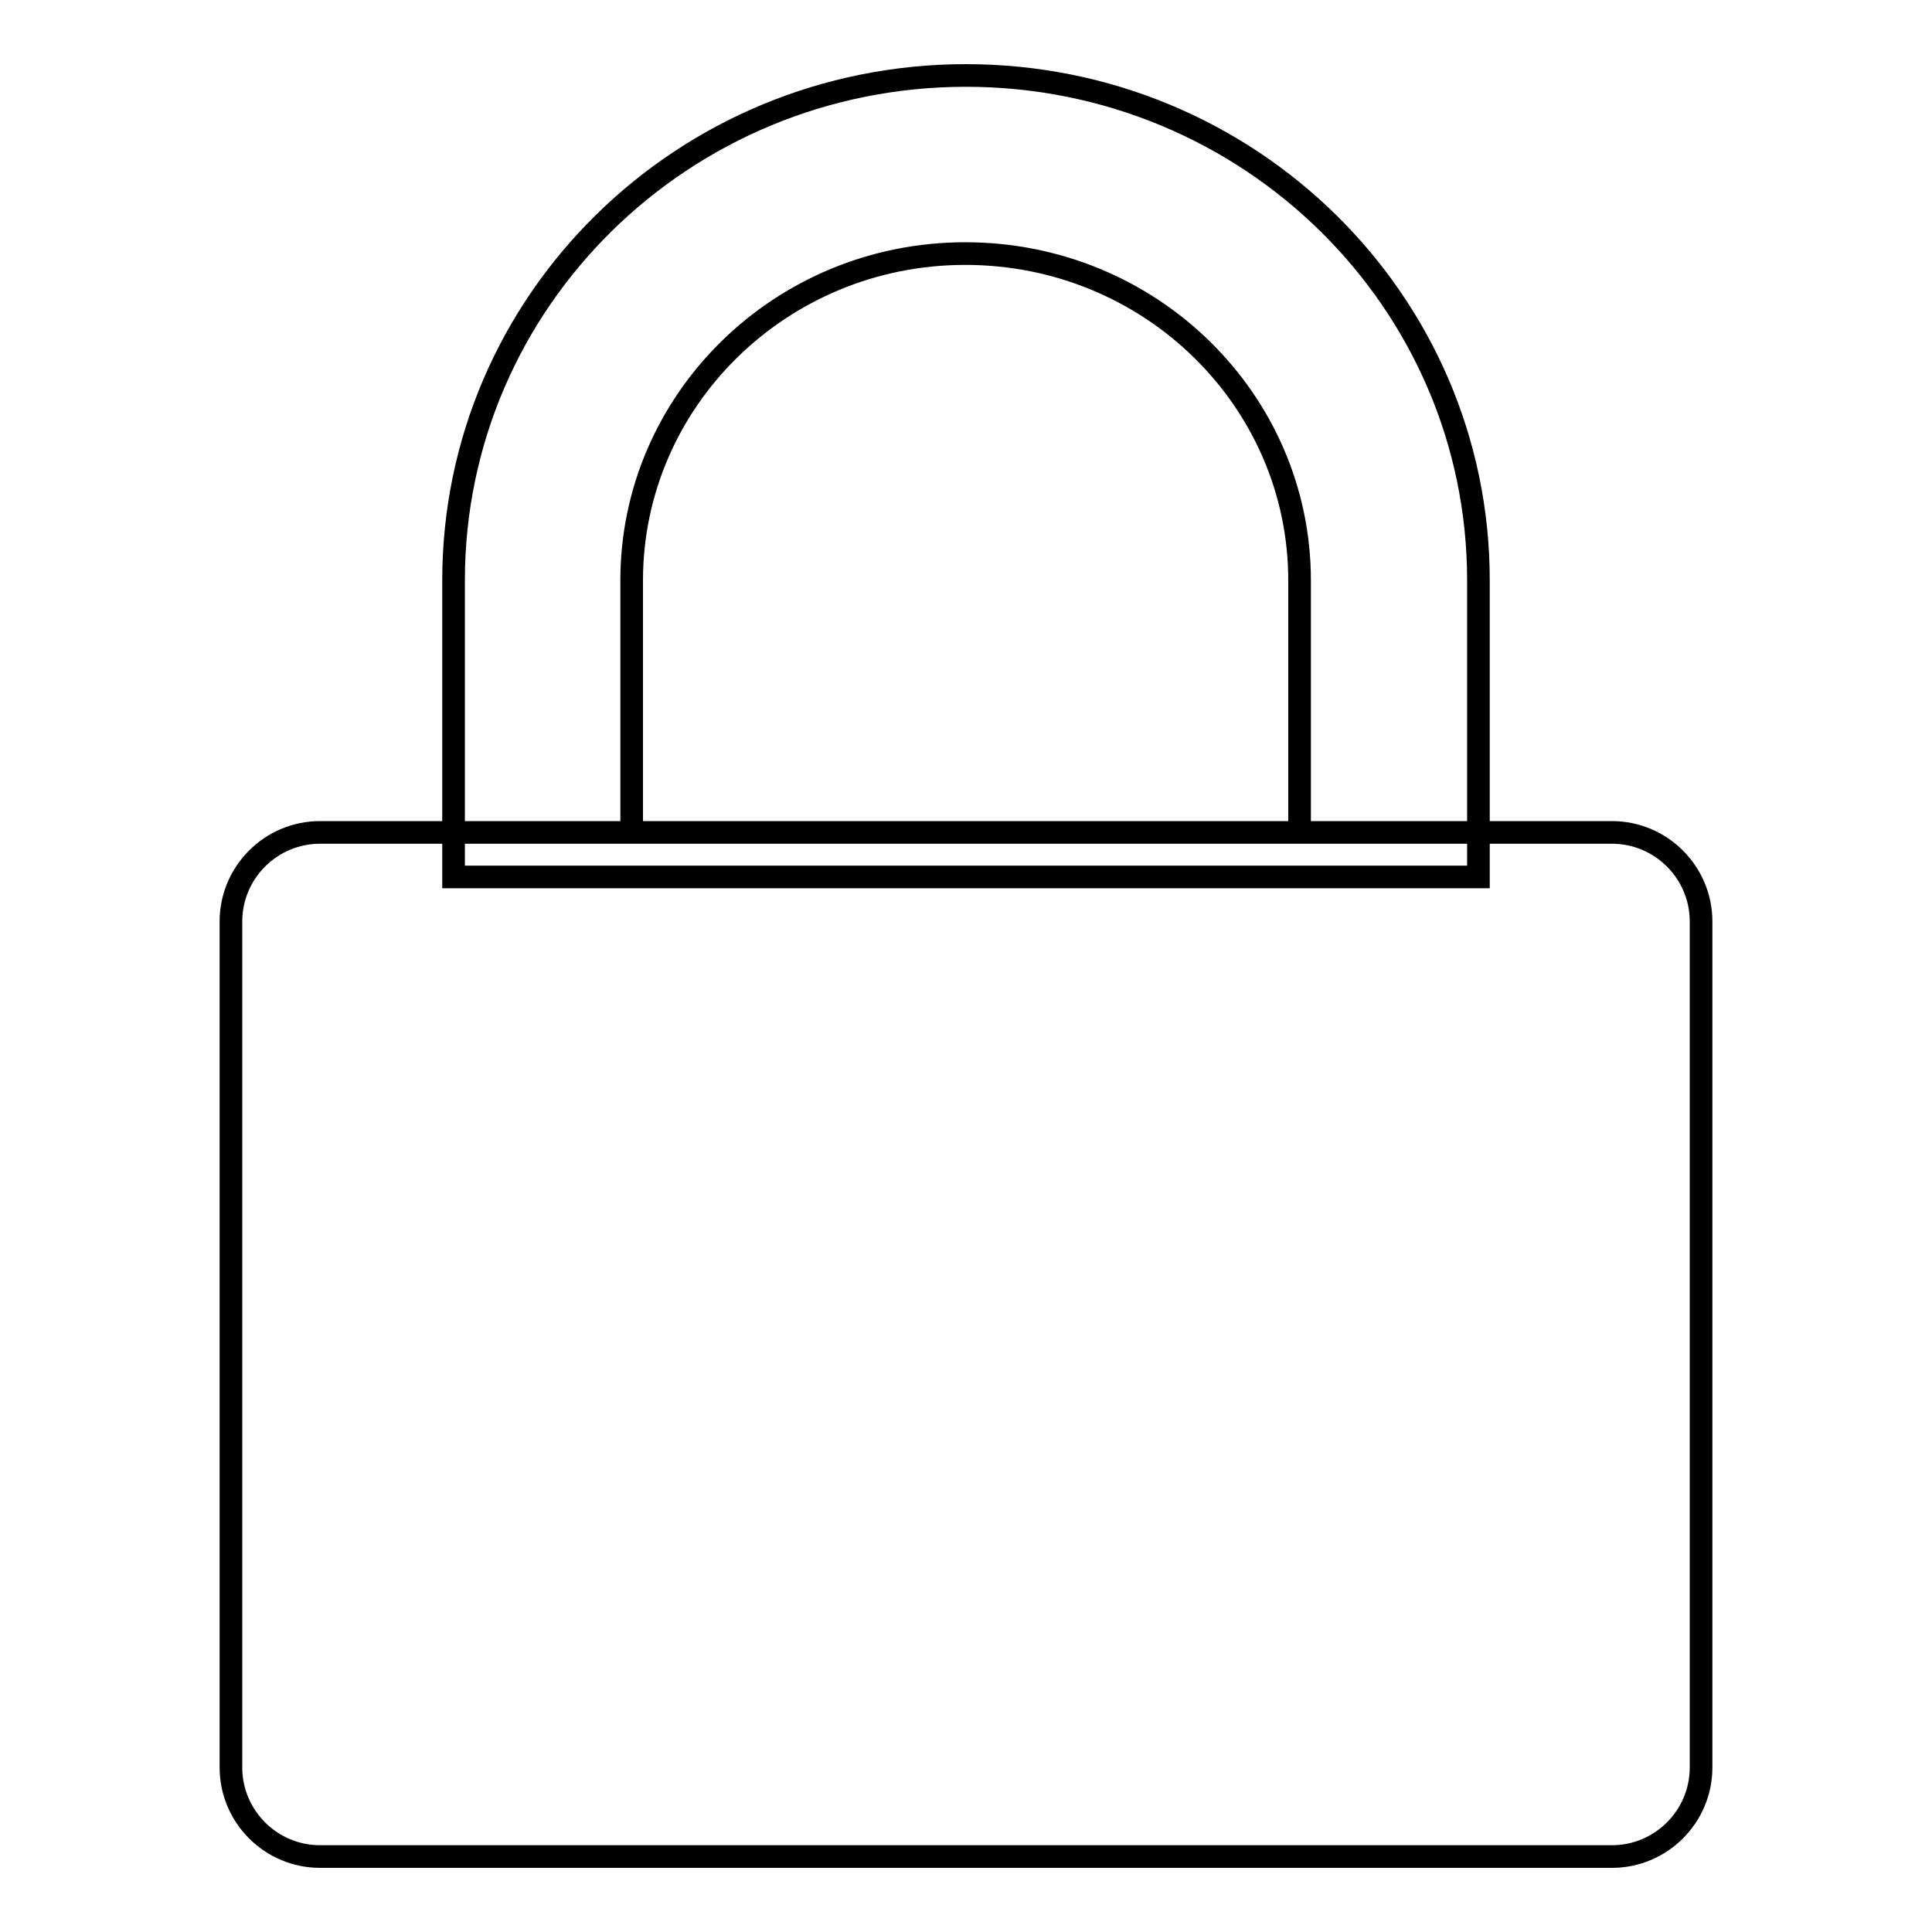 <?xml version="1.0" encoding="utf-8"?>
<!-- Svg Vector Icons : http://www.onlinewebfonts.com/icon -->
<!DOCTYPE svg PUBLIC "-//W3C//DTD SVG 1.1//EN" "http://www.w3.org/Graphics/SVG/1.1/DTD/svg11.dtd">
<svg version="1.1" xmlns="http://www.w3.org/2000/svg" xmlns:xlink="http://www.w3.org/1999/xlink" x="0px" y="0px" viewBox="0 0 256 256" enable-background="new 0 0 256 256" xml:space="preserve">
<g><g><path stroke-width="3" fill-opacity="0" stroke="#000000"  d="M30.6,122.1c0-6.5,5.3-11.8,11.8-11.8h171.2c6.5,0,11.8,5.3,11.8,11.8v112.1c0,6.5-5.3,11.8-11.8,11.8H42.4c-6.5,0-11.8-5.3-11.8-11.8V122.1L30.6,122.1z M195.8,110.3h-23.6V76.9c0-23.8-19.7-43.3-44.3-43.3c-24.5,0-44.2,19.5-44.2,43.3v33.4H60.1H195.8z M60.1,76.9C60.1,39.9,90.5,10,128,10s67.9,29.9,67.9,66.9v39.3H60.1V76.9z"/></g></g>
</svg>
